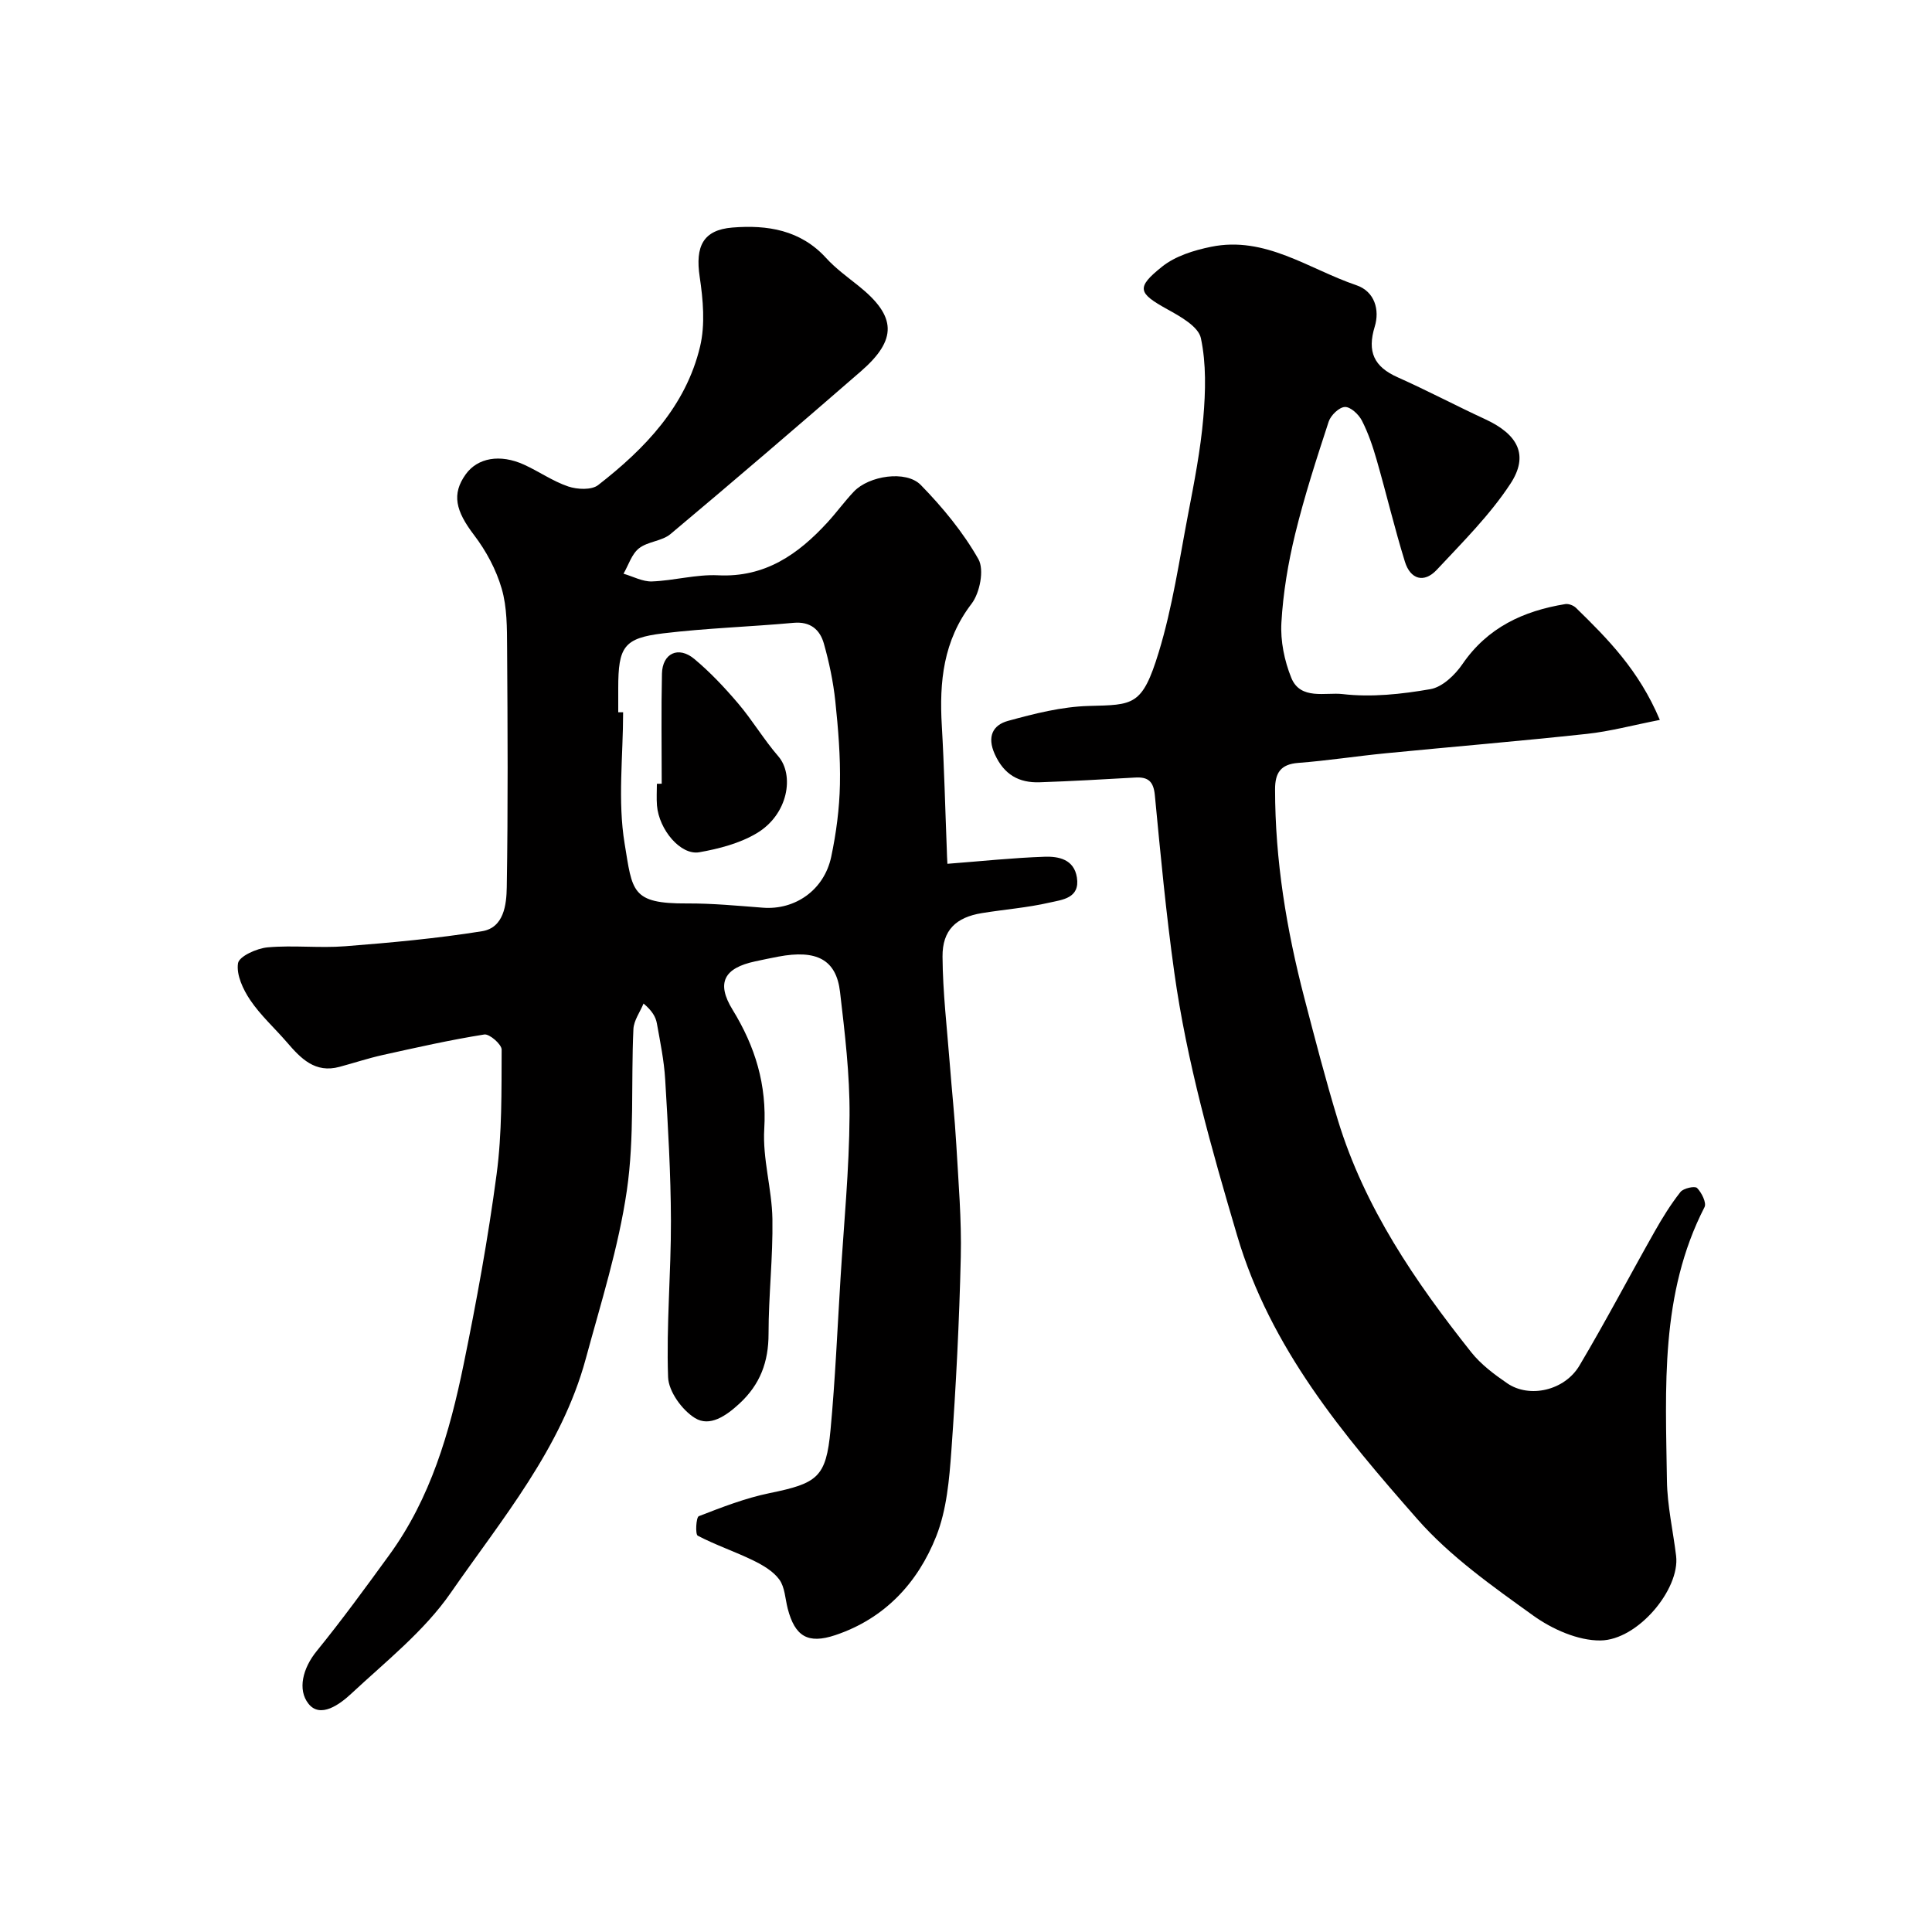 <svg enable-background="new 0 0 400 400" viewBox="0 0 400 400" xmlns="http://www.w3.org/2000/svg"><g fill="#010000"><path d="m196.15 178.84c7.05-.54 13.57-1.24 20.11-1.46 2.9-.1 6.1.51 6.7 4.29.68 4.33-3.07 4.61-5.65 5.2-4.6 1.06-9.36 1.42-14.03 2.18-5.33.87-8.18 3.51-8.14 9.01.05 7.39.93 14.78 1.5 22.17.43 5.58 1.03 11.15 1.35 16.73.44 7.76 1.11 15.54.93 23.3-.31 13.37-.99 26.75-1.95 40.1-.43 5.96-.97 12.22-3.12 17.68-3.82 9.67-10.68 17.07-20.92 20.5-5.67 1.89-8.34.26-9.84-5.48-.53-2.04-.58-4.44-1.74-6.03-1.26-1.73-3.42-2.99-5.43-3.97-3.76-1.83-7.76-3.17-11.46-5.11-.54-.28-.34-3.82.22-4.04 4.79-1.86 9.66-3.75 14.68-4.78 9.91-2.03 11.67-3.26 12.59-13.06.98-10.5 1.43-21.05 2.08-31.57.69-11.18 1.79-22.36 1.86-33.54.06-8.53-.98-17.09-1.97-25.59-.78-6.7-4.84-8.81-12.78-7.31-1.6.3-3.19.64-4.78.98-6.45 1.38-8.12 4.43-4.69 10.01 4.7 7.65 7.11 15.54 6.56 24.71-.37 6.14 1.58 12.38 1.69 18.59.13 7.92-.8 15.86-.8 23.79 0 5.82-1.72 10.48-6.04 14.47-2.78 2.56-6.13 4.86-9.18 2.99-2.68-1.65-5.48-5.51-5.58-8.49-.38-10.77.62-21.58.59-32.38-.03-9.75-.61-19.5-1.19-29.24-.23-3.89-1.03-7.75-1.72-11.6-.24-1.34-.96-2.6-2.76-4.12-.73 1.77-2.02 3.51-2.1 5.31-.51 11.14.24 22.44-1.36 33.41-1.72 11.78-5.38 23.3-8.51 34.85-5.04 18.56-17.34 33.13-27.96 48.45-5.49 7.93-13.45 14.21-20.61 20.89-2.32 2.16-6.38 5.18-8.84 2.05-2.3-2.91-1.17-7.35 1.69-10.87 5.25-6.46 10.17-13.21 15.07-19.95 8.54-11.74 12.48-25.37 15.34-39.29 2.69-13.1 5.1-26.28 6.86-39.53 1.13-8.49 1-17.17 1.04-25.77.01-1.1-2.53-3.31-3.59-3.14-7.06 1.12-14.05 2.7-21.04 4.25-3.01.67-5.96 1.65-8.94 2.45-5.06 1.37-8.01-1.74-10.89-5.09-2.52-2.92-5.45-5.56-7.59-8.73-1.49-2.2-2.91-5.25-2.53-7.63.23-1.44 3.89-3.09 6.13-3.29 5.32-.48 10.73.19 16.06-.23 9.47-.74 18.96-1.61 28.33-3.11 4.54-.73 5.06-5.52 5.12-9.1.27-16.52.18-33.05.07-49.58-.03-4.1.01-8.38-1.12-12.25-1.14-3.93-3.22-7.81-5.72-11.09-3.83-5.02-4.67-8.49-1.72-12.59 2.45-3.4 7.09-4.25 12.06-1.99 3.1 1.41 5.96 3.44 9.16 4.52 1.87.63 4.83.77 6.19-.29 9.7-7.54 18.15-16.33 21.1-28.67 1.09-4.57.63-9.72-.08-14.47-.93-6.25.67-9.69 6.79-10.18 7.2-.58 14.09.48 19.4 6.32 1.98 2.17 4.42 3.93 6.73 5.78 7.83 6.28 8.05 11.08.42 17.7-13.04 11.32-26.15 22.57-39.38 33.66-1.76 1.48-4.71 1.52-6.53 2.96-1.51 1.19-2.16 3.46-3.2 5.25 1.97.57 3.96 1.67 5.9 1.6 4.57-.17 9.15-1.49 13.68-1.27 9.73.48 16.58-4.34 22.67-10.98 1.89-2.06 3.53-4.34 5.45-6.36 3.11-3.27 10.8-4.48 13.85-1.36 4.52 4.63 8.76 9.77 11.93 15.36 1.24 2.19.3 6.98-1.42 9.23-5.86 7.66-6.69 16.15-6.16 25.22.5 8.59.7 17.2 1.04 25.8.01.82.06 1.63.12 2.82zm-68.15-31.37h1.01c0 9.08-1.15 18.35.31 27.18 1.63 9.88 1.34 12.46 12.92 12.4 5.24-.03 10.49.48 15.72.88 6.65.51 12.66-3.64 14.13-10.52 1.04-4.92 1.71-10 1.81-15.02.12-5.74-.36-11.53-.96-17.25-.43-4.01-1.27-8.02-2.37-11.91-.82-2.88-2.8-4.6-6.28-4.28-8.99.82-18.05 1.1-27.01 2.18-8.14.99-9.28 2.79-9.28 11.35z"/><path d="m343.65 149.05c-5.7 1.12-10.35 2.38-15.09 2.89-13.88 1.5-27.8 2.66-41.69 4.02-6.04.59-12.04 1.53-18.08 1.99-3.67.28-4.8 2.08-4.8 5.46 0 14.69 2.37 29.05 6.06 43.21 2.21 8.47 4.4 16.95 6.95 25.31 5.52 18.09 16 33.42 27.6 48.03 2.01 2.53 4.76 4.59 7.46 6.44 4.59 3.14 11.86 1.52 14.94-3.66 5.42-9.12 10.35-18.53 15.58-27.77 1.6-2.83 3.33-5.63 5.34-8.18.61-.78 2.98-1.29 3.44-.83.95.96 2 3.08 1.54 3.97-9.23 17.98-8.05 37.38-7.78 56.61.07 5.2 1.27 10.39 1.9 15.59.83 6.88-7.92 17.43-15.66 17.51-4.66.05-9.99-2.33-13.92-5.15-8.44-6.07-17.2-12.24-23.99-19.97-15.4-17.53-30.4-35.33-37.3-58.67-5.32-18-10.43-35.97-13.03-54.55-1.7-12.17-2.85-24.41-4.02-36.65-.27-2.85-1.37-3.82-4.03-3.67-6.6.37-13.2.76-19.8.98-4.32.15-7.39-1.57-9.31-5.81-1.66-3.67-.38-6.05 2.74-6.9 5.46-1.5 11.12-2.94 16.73-3.09 9.25-.25 11.06.05 14.48-11.14 2.84-9.3 4.25-19.05 6.09-28.64 1.26-6.57 2.55-13.18 3.13-19.84.47-5.49.63-11.22-.5-16.53-.51-2.41-4.27-4.5-6.97-5.99-6.02-3.34-6.53-4.45-1.04-8.83 2.73-2.18 6.57-3.37 10.1-4.09 11.24-2.31 20.25 4.61 30.1 7.95 3.83 1.3 4.85 5.15 3.81 8.55-1.61 5.25-.15 8.33 4.73 10.51 6.12 2.73 12.05 5.87 18.13 8.68 6.79 3.14 9.12 7.45 5.21 13.39-4.25 6.47-9.88 12.06-15.2 17.76-2.68 2.88-5.5 2.01-6.63-1.65-2.15-6.95-3.83-14.05-5.84-21.05-.8-2.79-1.75-5.6-3.07-8.17-.66-1.28-2.35-2.86-3.52-2.81-1.19.05-2.92 1.72-3.35 3.03-2.52 7.69-5.02 15.41-6.94 23.27-1.46 6-2.5 12.2-2.85 18.36-.22 3.78.62 7.89 2.05 11.42 1.9 4.67 7.12 2.95 10.61 3.36 5.97.7 12.23.02 18.2-1.02 2.46-.43 5.06-2.91 6.6-5.15 5.2-7.61 12.62-11.04 21.31-12.46.69-.11 1.69.27 2.21.77 6.53 6.38 13.02 12.87 17.37 23.21z"/><path d="m137 162.26c0-7.59-.12-15.18.05-22.77.09-4.23 3.4-5.81 6.7-3.06s6.3 5.95 9.09 9.23c2.95 3.47 5.3 7.46 8.28 10.9 3.37 3.88 2.11 12.05-4.46 15.96-3.51 2.09-7.8 3.21-11.88 3.93-3.86.68-8.34-4.67-8.76-9.67-.12-1.49-.02-3-.02-4.5.34-.01.67-.01 1-.02z"/></g></svg>